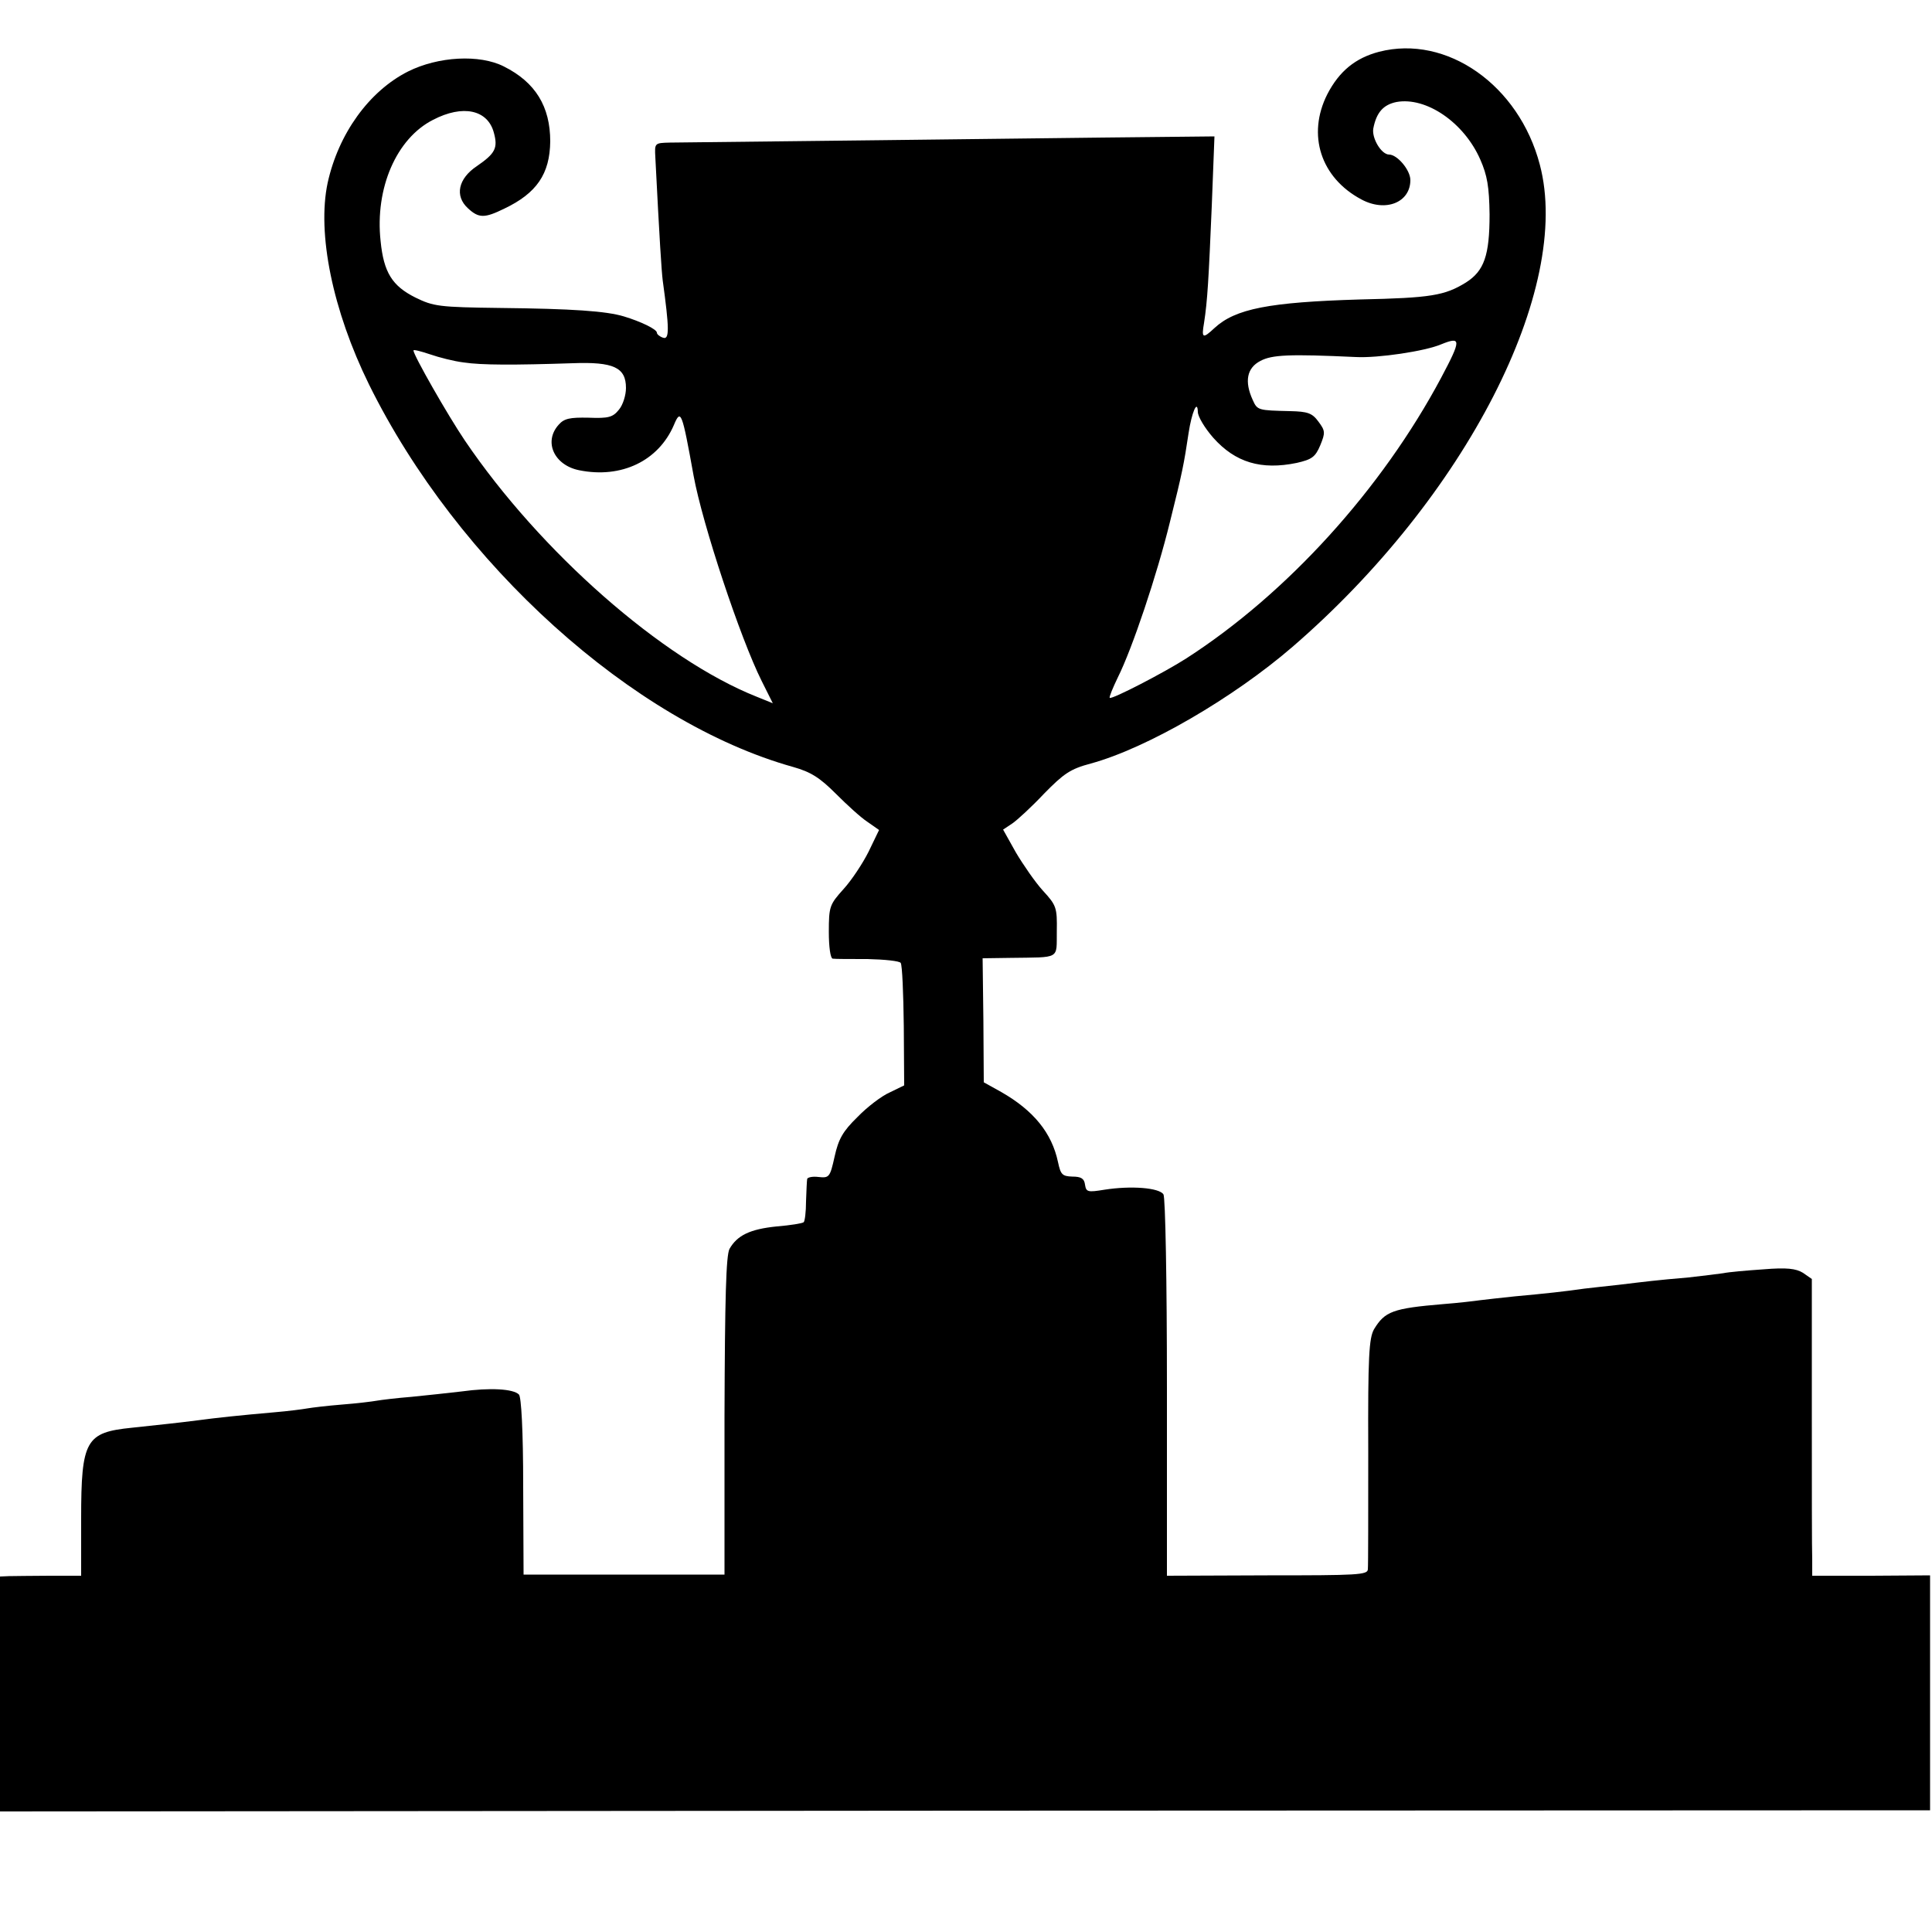 <?xml version="1.0" standalone="no"?>
<!DOCTYPE svg PUBLIC "-//W3C//DTD SVG 20010904//EN"
 "http://www.w3.org/TR/2001/REC-SVG-20010904/DTD/svg10.dtd">
<svg version="1.0" xmlns="http://www.w3.org/2000/svg"
 width="500pt" height="500pt" viewBox="0 0 500 500"
 preserveAspectRatio="xMidYMid meet">
<g transform="translate(0,500) scale(0.1,-0.1)"
fill="#000000" stroke="none">
<path d="M3569 4866 c-61 -16 -103 -50 -134 -110 -53 -105 -17 -216 88 -272
63 -34 127 -8 127 50 0 26 -34 66 -55 66 -20 0 -45 42 -41 67 8 42 26 62 60
69 77 14 175 -53 217 -149 18 -41 23 -70 24 -142 0 -106 -14 -146 -61 -176
-55 -34 -91 -40 -274 -44 -236 -7 -323 -24 -377 -74 -30 -28 -34 -27 -27 13 9
58 12 114 20 302 l7 181 -289 -3 c-234 -3 -939 -11 -1120 -13 -40 -1 -40 -1
-38 -38 11 -217 16 -293 19 -318 17 -124 18 -155 1 -149 -9 3 -16 9 -16 13 0
9 -42 29 -85 42 -46 14 -134 20 -320 22 -159 2 -173 4 -220 27 -60 30 -82 65
-90 146 -15 137 41 266 136 314 77 40 141 26 157 -33 11 -40 4 -54 -44 -87
-48 -32 -58 -77 -23 -109 28 -26 43 -26 94 -1 84 40 118 90 119 174 0 90 -38
153 -120 194 -63 32 -170 26 -248 -13 -101 -51 -180 -161 -208 -288 -28 -131
13 -331 107 -522 229 -464 683 -874 1098 -990 46 -13 69 -28 110 -69 29 -29
65 -62 82 -73 l30 -21 -27 -56 c-15 -30 -44 -74 -65 -97 -36 -40 -38 -45 -38
-111 0 -38 4 -68 10 -69 6 -1 46 -1 90 -1 44 -1 83 -5 86 -10 4 -6 7 -79 8
-164 l1 -153 -37 -18 c-21 -9 -59 -38 -84 -64 -38 -37 -49 -57 -59 -102 -12
-54 -14 -56 -42 -53 -15 2 -28 -1 -29 -5 -1 -5 -2 -31 -3 -58 0 -27 -3 -51 -6
-54 -3 -3 -34 -8 -70 -11 -69 -7 -102 -23 -122 -58 -9 -17 -12 -125 -13 -433
l0 -410 -260 0 -260 0 -1 228 c0 146 -5 232 -11 238 -15 15 -76 18 -148 8 -33
-4 -91 -10 -130 -14 -38 -3 -79 -8 -90 -10 -11 -2 -51 -7 -90 -10 -38 -3 -79
-8 -90 -10 -11 -2 -49 -7 -85 -10 -91 -8 -148 -14 -200 -21 -55 -7 -86 -10
-169 -19 -119 -12 -131 -32 -131 -235 l0 -148 -82 0 c-46 0 -93 -1 -105 -1
l-23 -1 0 -304 0 -304 2497 2 2498 1 0 304 0 304 -152 -1 -153 0 0 42 c-1 22
-1 195 -1 384 l0 342 -23 16 c-18 11 -42 14 -102 9 -44 -3 -90 -7 -104 -10
-14 -2 -54 -7 -90 -11 -36 -3 -78 -7 -95 -9 -16 -2 -55 -6 -85 -10 -30 -3 -71
-8 -90 -10 -48 -7 -103 -13 -180 -20 -36 -4 -76 -8 -90 -10 -14 -2 -56 -7 -95
-10 -131 -11 -151 -19 -179 -65 -13 -23 -16 -70 -15 -316 0 -159 0 -296 -1
-305 0 -15 -27 -16 -260 -16 l-260 -1 0 487 c0 276 -4 492 -9 500 -11 17 -83
23 -153 12 -43 -7 -47 -6 -50 13 -2 16 -10 21 -33 21 -26 1 -30 5 -37 38 -16
75 -63 133 -147 181 l-45 25 -1 160 -2 161 71 1 c132 2 120 -5 121 69 1 61 -1
67 -36 105 -20 22 -51 67 -70 99 l-33 59 24 16 c13 9 50 43 82 77 51 52 68 64
121 78 146 40 369 170 522 302 448 387 725 927 640 1248 -54 206 -241 337
-416 292z m161 -843 c-154 -289 -399 -559 -660 -727 -56 -36 -193 -107 -198
-102 -2 2 8 26 21 53 37 74 101 264 135 403 32 128 36 149 48 229 8 53 23 89
24 55 0 -12 18 -42 40 -67 57 -64 124 -84 216 -65 39 9 48 15 61 46 13 32 13
37 -5 61 -16 22 -28 26 -73 27 -83 2 -85 2 -97 29 -22 48 -15 83 20 101 30 16
75 18 247 10 57 -3 179 15 221 33 52 21 52 12 0 -86z m-2530 39 c46 -7 130 -7
282 -2 106 4 138 -11 138 -64 0 -19 -8 -44 -18 -56 -16 -20 -27 -23 -79 -21
-48 1 -63 -2 -77 -18 -40 -44 -12 -105 53 -118 109 -22 205 24 245 117 18 43
21 35 51 -131 23 -126 121 -421 176 -531 l29 -58 -42 17 c-244 97 -560 375
-755 663 -44 65 -133 221 -133 233 0 3 19 -2 43 -10 23 -8 62 -18 87 -21z"/>
</g>
</svg>
